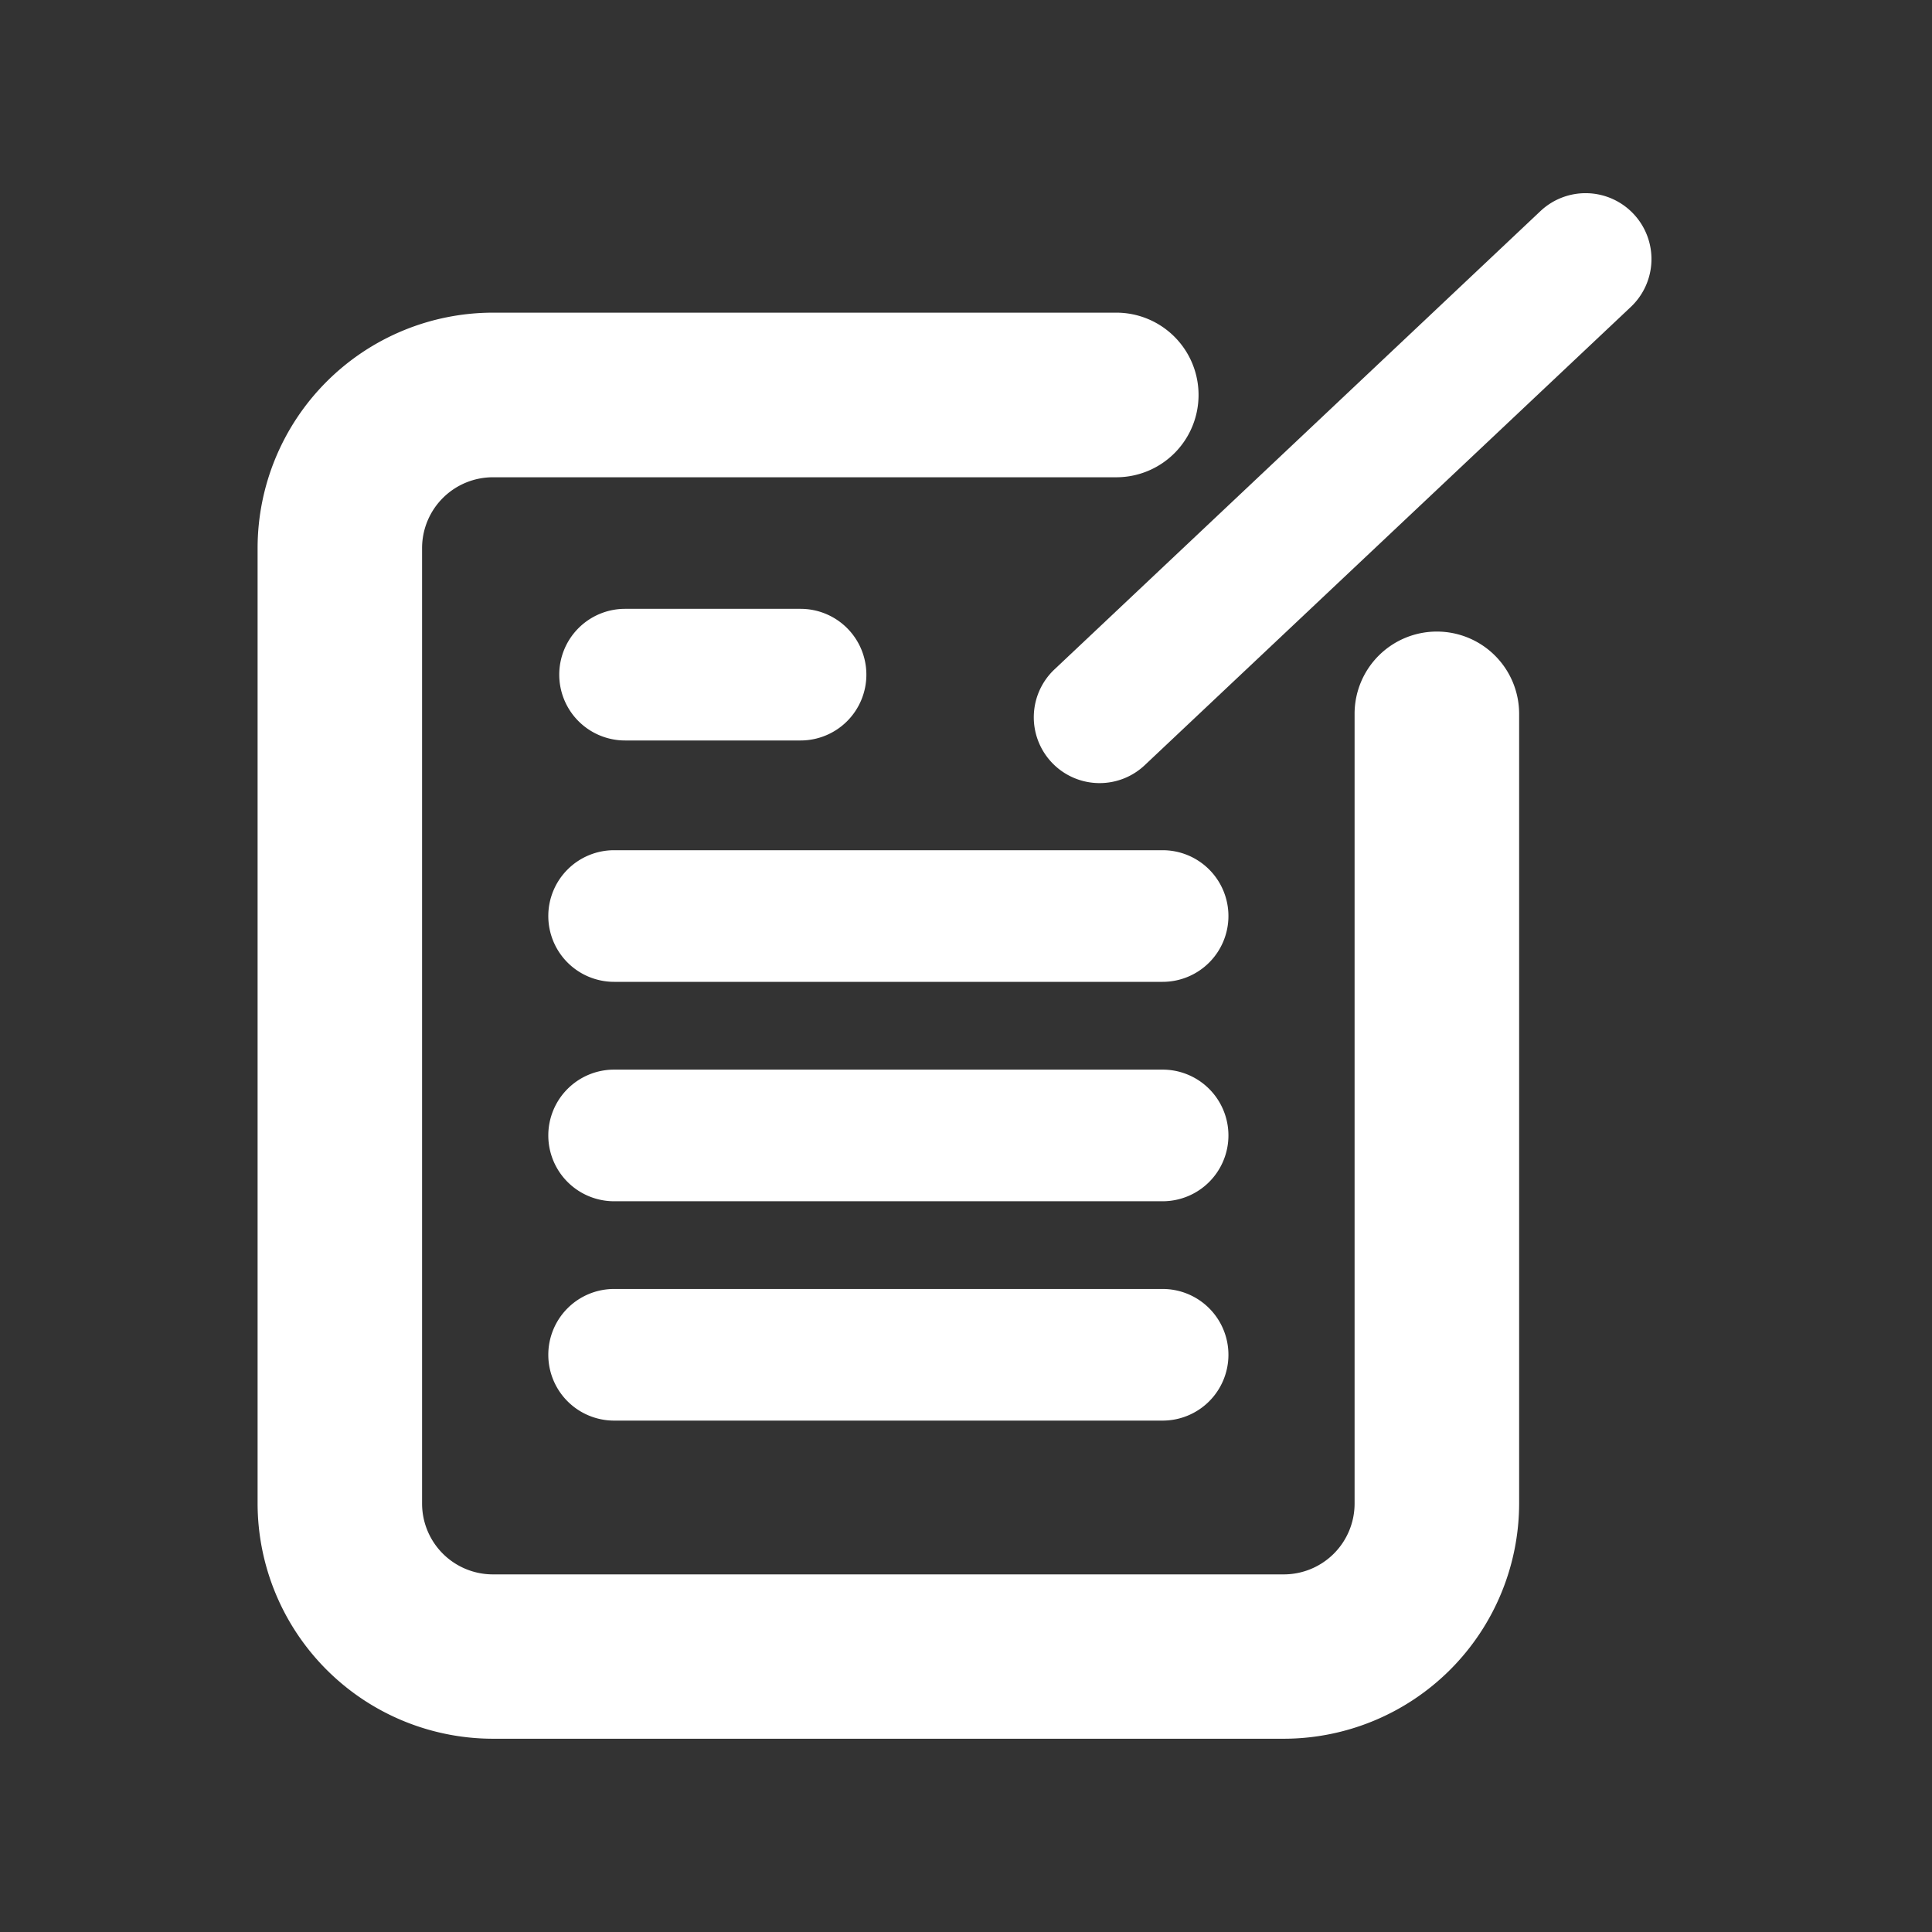 <svg xmlns="http://www.w3.org/2000/svg" width="30" height="30" viewBox="0 0 30 30"><rect x="0" y="0" width="30" height="30" fill="#333333" stroke="none"/><g transform="translate(-11178 818)"><g transform="translate(10874.089 -493.506)"><path d="M326.223-305.648a1.277,1.277,0,0,0-1.278,1.278v12.262a1.1,1.1,0,0,1-1.1,1.1H311.565a1.1,1.1,0,0,1-1.1-1.1v-14.836a1.1,1.1,0,0,1,1.1-1.1h9.679a1.277,1.277,0,0,0,1.278-1.278,1.277,1.277,0,0,0-1.278-1.278h-9.679a3.658,3.658,0,0,0-3.654,3.654v14.836a3.658,3.658,0,0,0,3.654,3.654h12.281a3.658,3.658,0,0,0,3.654-3.654v-12.262A1.277,1.277,0,0,0,326.223-305.648Z" transform="translate(0 -9.039)" fill="#fff"/><path d="M343.95-261.6h-8.517a1.022,1.022,0,0,0-1.022,1.022,1.022,1.022,0,0,0,1.022,1.022h8.517a1.022,1.022,0,0,0,1.022-1.022A1.022,1.022,0,0,0,343.95-261.6Z" transform="translate(-21.986 -49.692)" fill="#fff"/><path d="M343.95-241.6h-8.517a1.022,1.022,0,0,0-1.022,1.022,1.022,1.022,0,0,0,1.022,1.022h8.517a1.022,1.022,0,0,0,1.022-1.022A1.022,1.022,0,0,0,343.95-241.6Z" transform="translate(-21.986 -66.285)" fill="#fff"/><path d="M343.95-221.6h-8.517a1.022,1.022,0,0,0-1.022,1.022,1.022,1.022,0,0,0,1.022,1.022h8.517a1.022,1.022,0,0,0,1.022-1.022A1.022,1.022,0,0,0,343.95-221.6Z" transform="translate(-21.986 -82.879)" fill="#fff"/><path d="M339.158-283.6h-2.725a1.022,1.022,0,0,0-1.022,1.022,1.022,1.022,0,0,0,1.022,1.022h2.725a1.022,1.022,0,0,0,1.022-1.022A1.022,1.022,0,0,0,339.158-283.6Z" transform="translate(-22.816 -31.44)" fill="#fff"/><path d="M387.991-321.173a1.022,1.022,0,0,0-1.445-.043L379-314.1a1.022,1.022,0,0,0-.043,1.445,1.02,1.02,0,0,0,.744.321,1.019,1.019,0,0,0,.7-.278l7.544-7.112A1.022,1.022,0,0,0,387.991-321.173Z" transform="translate(-58.715 0)" fill="#fff"/></g><rect width="30" height="30" transform="translate(11178 -818)" fill="none"/></g></svg>